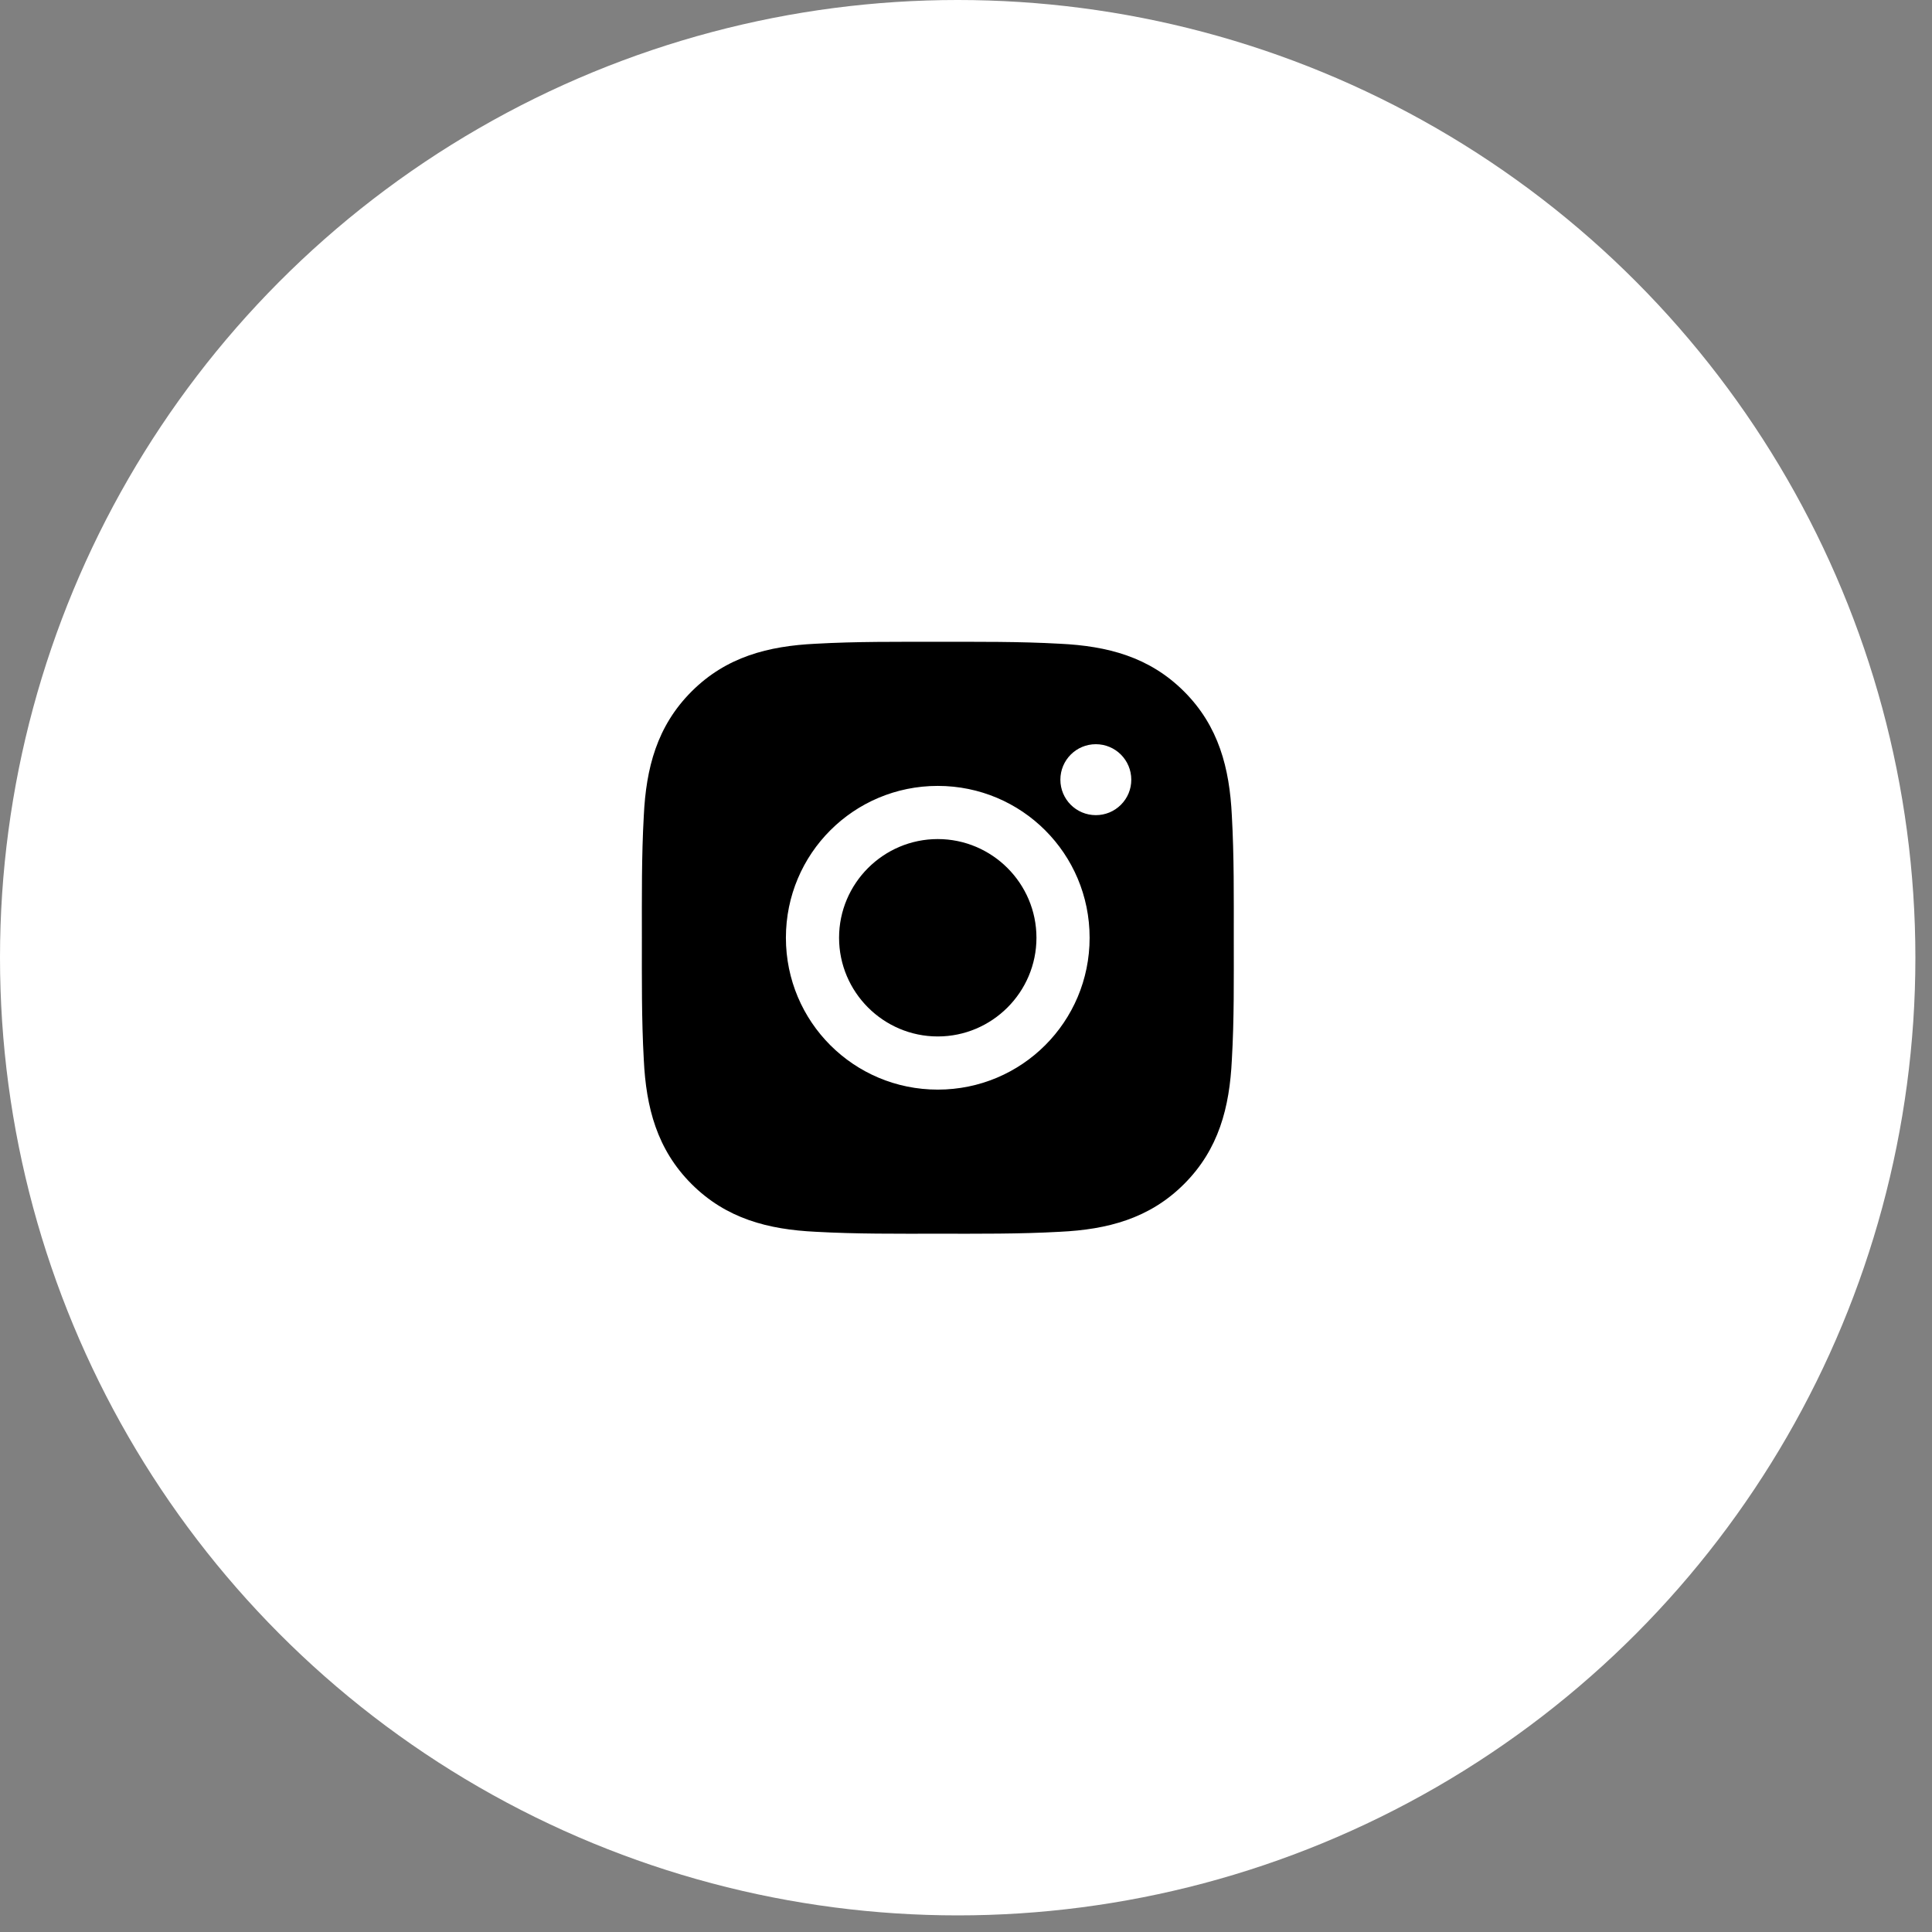 <?xml version="1.0" encoding="UTF-8"?> <svg xmlns="http://www.w3.org/2000/svg" width="60" height="60" viewBox="0 0 60 60" fill="none"><rect x="0" y="0" width="60" height="60" fill="#808080" stroke="none"/> <circle cx="29.742" cy="29.742" r="29.742" fill="white"></circle> <path d="M29.123 26.058C27.435 26.058 26.058 27.435 26.058 29.123C26.058 30.811 27.435 32.188 29.123 32.188C30.811 32.188 32.188 30.811 32.188 29.123C32.188 27.435 30.811 26.058 29.123 26.058ZM38.316 29.123C38.316 27.854 38.327 26.596 38.256 25.329C38.185 23.857 37.849 22.551 36.773 21.475C35.694 20.397 34.391 20.063 32.919 19.992C31.65 19.921 30.392 19.932 29.125 19.932C27.856 19.932 26.598 19.921 25.331 19.992C23.859 20.063 22.553 20.399 21.477 21.475C20.399 22.554 20.065 23.857 19.994 25.329C19.923 26.598 19.934 27.856 19.934 29.123C19.934 30.39 19.923 31.65 19.994 32.917C20.065 34.389 20.401 35.695 21.477 36.771C22.556 37.849 23.859 38.183 25.331 38.254C26.6 38.325 27.858 38.314 29.125 38.314C30.394 38.314 31.652 38.325 32.919 38.254C34.391 38.183 35.697 37.847 36.773 36.771C37.851 35.693 38.185 34.389 38.256 32.917C38.33 31.65 38.316 30.392 38.316 29.123V29.123ZM29.123 33.839C26.513 33.839 24.407 31.733 24.407 29.123C24.407 26.513 26.513 24.407 29.123 24.407C31.733 24.407 33.839 26.513 33.839 29.123C33.839 31.733 31.733 33.839 29.123 33.839ZM34.032 25.315C33.423 25.315 32.931 24.823 32.931 24.214C32.931 23.605 33.423 23.112 34.032 23.112C34.641 23.112 35.133 23.605 35.133 24.214C35.134 24.358 35.105 24.502 35.05 24.636C34.995 24.769 34.913 24.891 34.811 24.993C34.709 25.095 34.587 25.177 34.454 25.232C34.32 25.287 34.177 25.315 34.032 25.315V25.315Z" fill="black"></path> </svg> 